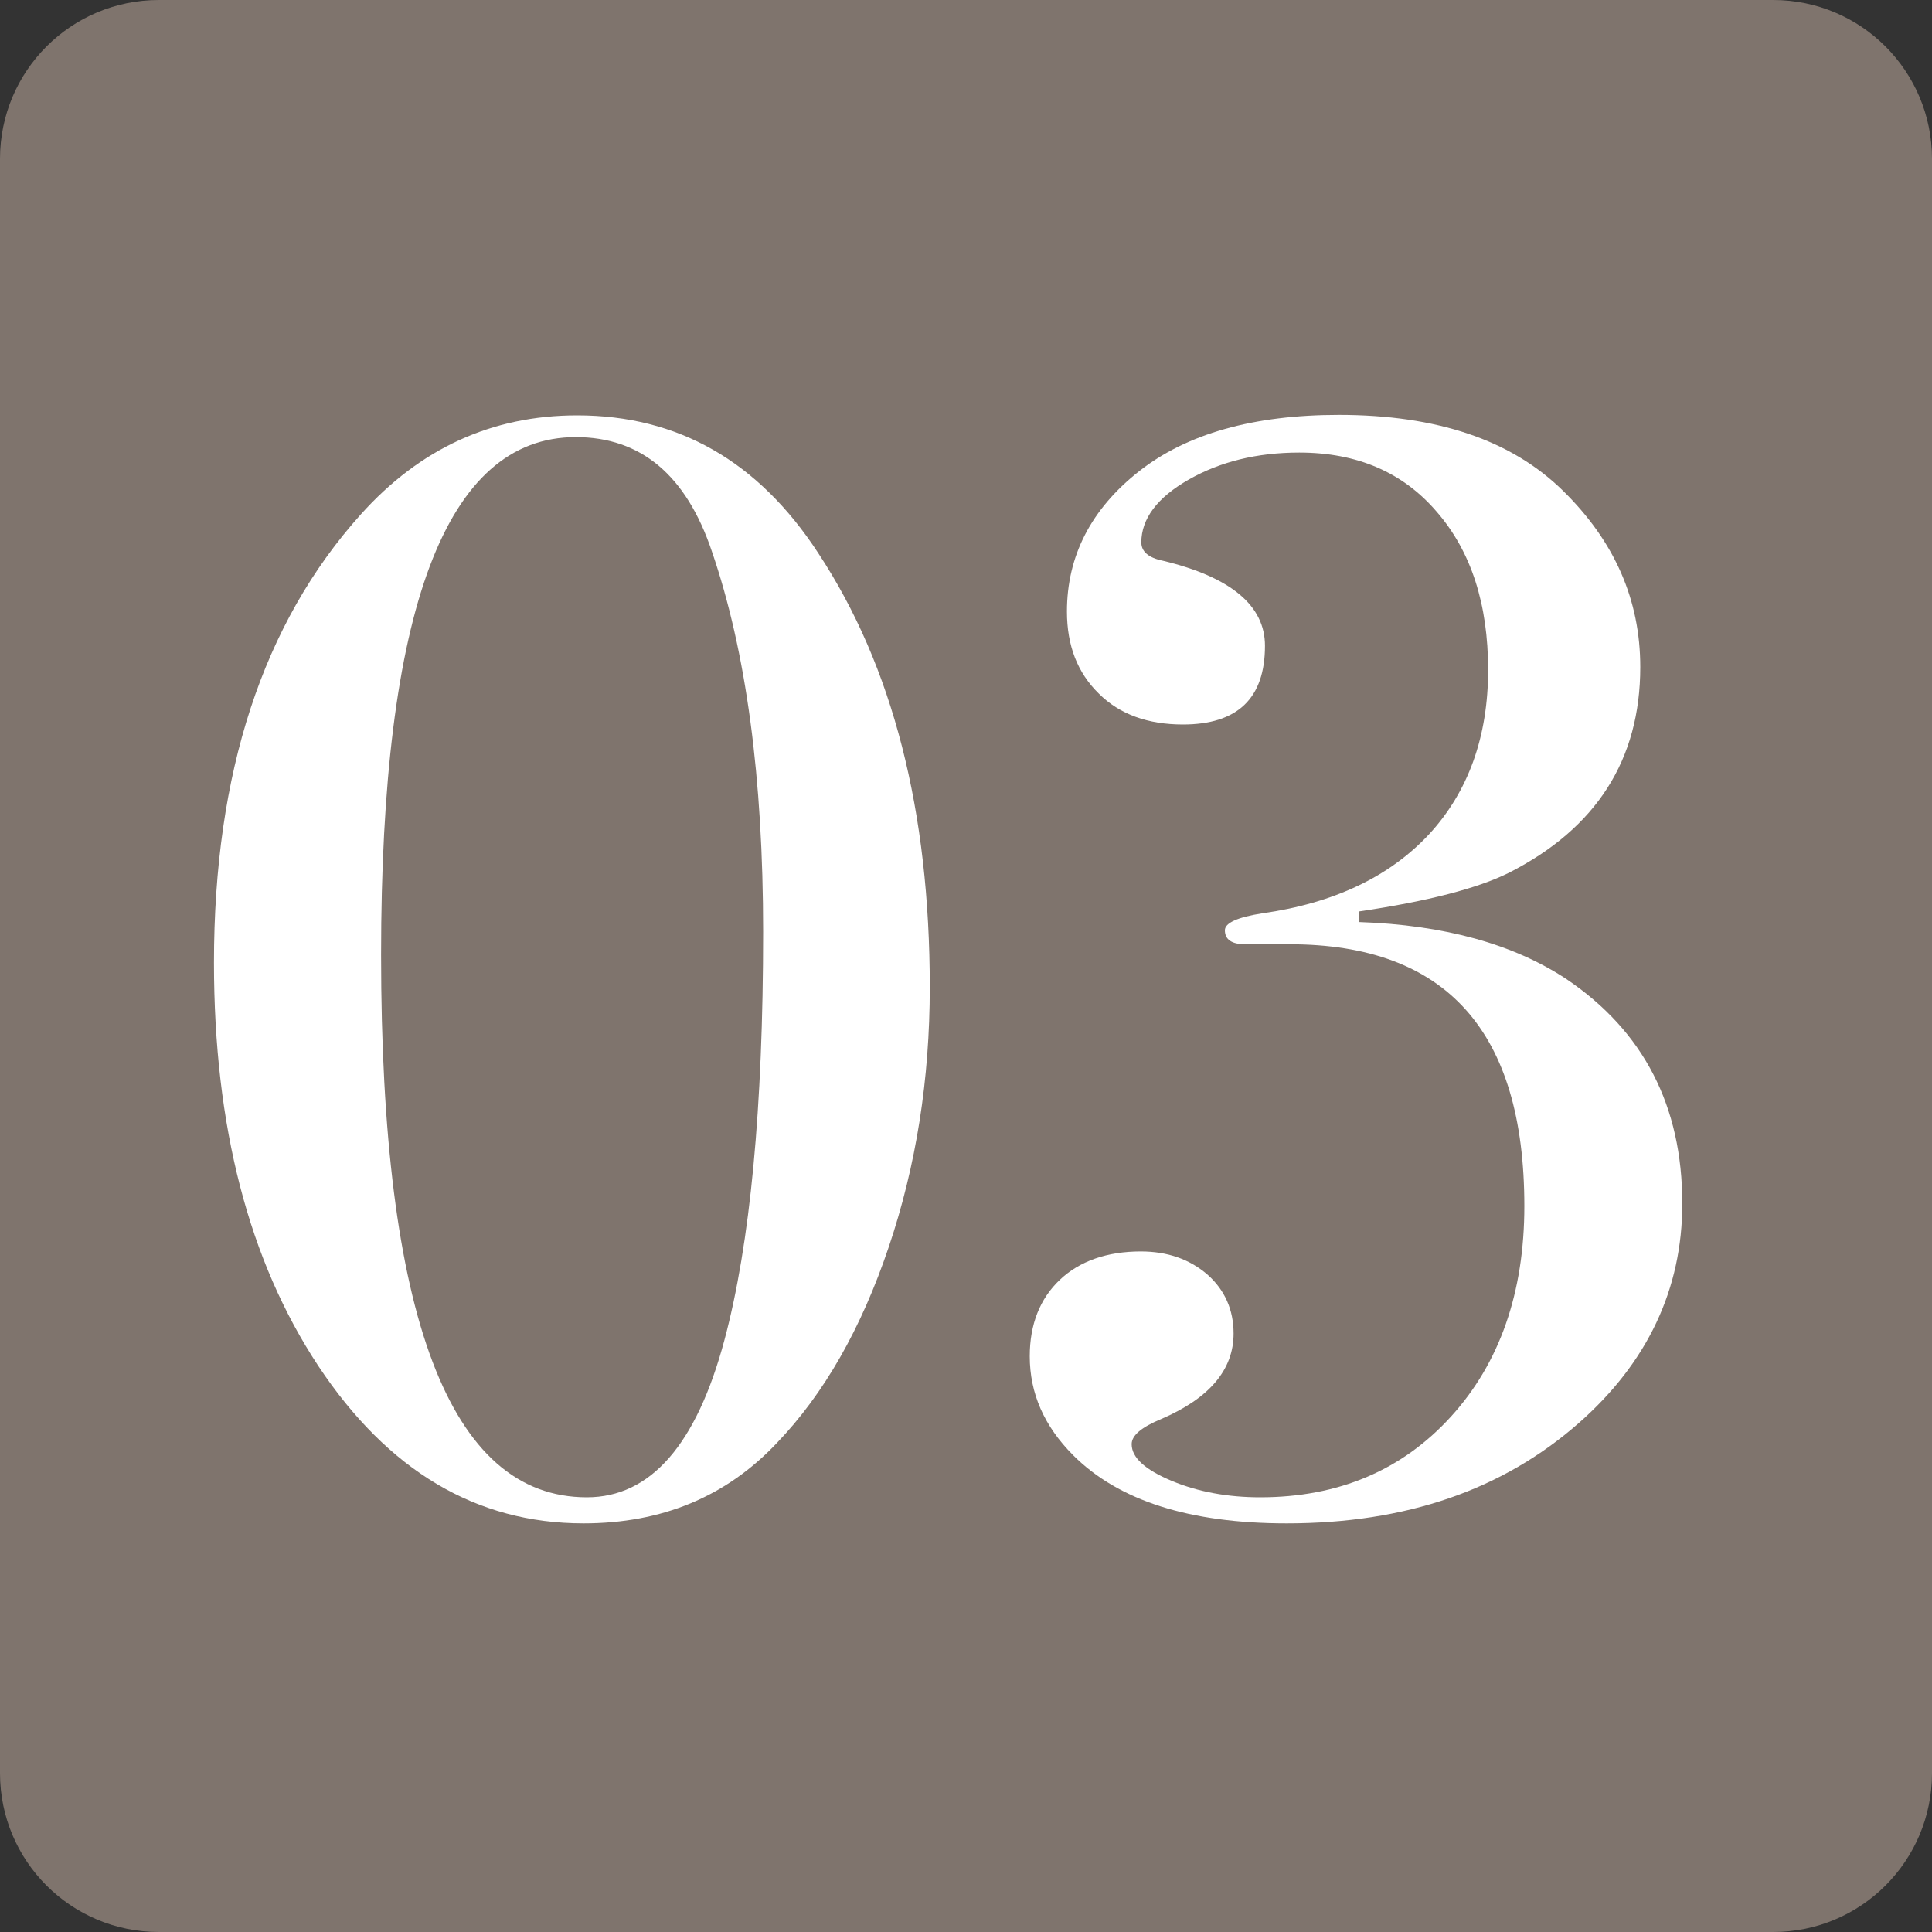 <?xml version="1.0" encoding="utf-8"?>
<!-- Generator: Adobe Illustrator 26.3.1, SVG Export Plug-In . SVG Version: 6.00 Build 0)  -->
<svg version="1.1" id="レイヤー_1" xmlns="http://www.w3.org/2000/svg" xmlns:xlink="http://www.w3.org/1999/xlink" x="0px"
	 y="0px" viewBox="0 0 40 40" style="enable-background:new 0 0 40 40;" xml:space="preserve">
<rect x="0" y="0" width="40" height="40" fill="#333333" stroke="none"/>
<style type="text/css">
	.st0{fill:#7F746D;}
	.st1{fill:#FFFFFF;}
</style>
<path class="st0" d="M36.71,40H3.29C1.47,40,0,38.53,0,36.71V3.29C0,1.47,1.47,0,3.29,0h33.42C38.53,0,40,1.47,40,3.29v33.42
	C40,38.53,38.53,40,36.71,40z"/>
<g>
	<path class="st1" d="M19.25,20.44c0,1.9-0.28,3.69-0.85,5.38c-0.57,1.69-1.34,3.04-2.32,4.06c-1.05,1.11-2.38,1.66-4,1.66
		c-2.22,0-4.05-1.09-5.49-3.26c-1.44-2.18-2.16-4.96-2.16-8.35c0-3.93,1.01-7.02,3.04-9.28c1.22-1.36,2.71-2.05,4.48-2.05
		c2.09,0,3.75,0.95,4.99,2.85C18.49,13.8,19.25,16.8,19.25,20.44z M15.8,19.29c0-3.18-0.35-5.8-1.06-7.87
		c-0.53-1.58-1.47-2.37-2.82-2.37c-2.69,0-4.03,3.57-4.03,10.72C7.89,27.26,9.31,31,12.15,31c1.32,0,2.27-1.09,2.85-3.26
		C15.53,25.76,15.8,22.94,15.8,19.29z"/>
	<path class="st1" d="M34.83,24.92c0,1.77-0.72,3.29-2.14,4.54c-1.58,1.39-3.59,2.08-6.05,2.08c-2.01,0-3.48-0.47-4.42-1.41
		c-0.6-0.6-0.9-1.28-0.9-2.05c0-0.66,0.21-1.19,0.62-1.58s0.98-0.59,1.68-0.59c0.55,0,1.01,0.16,1.38,0.48
		c0.36,0.32,0.54,0.73,0.54,1.22c0,0.75-0.5,1.34-1.5,1.77c-0.41,0.17-0.61,0.34-0.61,0.52c0,0.28,0.28,0.53,0.83,0.76
		S25.43,31,26.09,31c1.62,0,2.94-0.56,3.95-1.67c1.01-1.11,1.52-2.57,1.52-4.36c0-3.62-1.62-5.42-4.86-5.42c-0.32,0-0.55,0-0.7,0
		h-0.22c-0.28,0-0.42-0.1-0.42-0.29c0-0.15,0.26-0.27,0.77-0.35c1.49-0.21,2.64-0.76,3.46-1.64c0.81-0.88,1.22-2.02,1.22-3.4
		c0-1.36-0.35-2.45-1.06-3.27c-0.7-0.82-1.65-1.23-2.85-1.23c-0.88,0-1.64,0.19-2.29,0.56c-0.65,0.37-0.98,0.81-0.98,1.3
		c0,0.19,0.15,0.32,0.45,0.38c1.41,0.34,2.11,0.93,2.11,1.76c0,1.09-0.57,1.63-1.7,1.63c-0.72,0-1.31-0.21-1.74-0.64
		c-0.44-0.43-0.66-0.99-0.66-1.7c0-1.15,0.5-2.12,1.49-2.9c0.99-0.78,2.37-1.17,4.14-1.17c2.03,0,3.57,0.52,4.64,1.57
		c1.07,1.05,1.6,2.26,1.6,3.65c0,1.92-0.91,3.34-2.72,4.26c-0.64,0.32-1.68,0.59-3.1,0.8v0.22c1.77,0.06,3.2,0.46,4.29,1.18
		C34.03,21.35,34.83,22.9,34.83,24.92z"/>
</g>
</svg>
